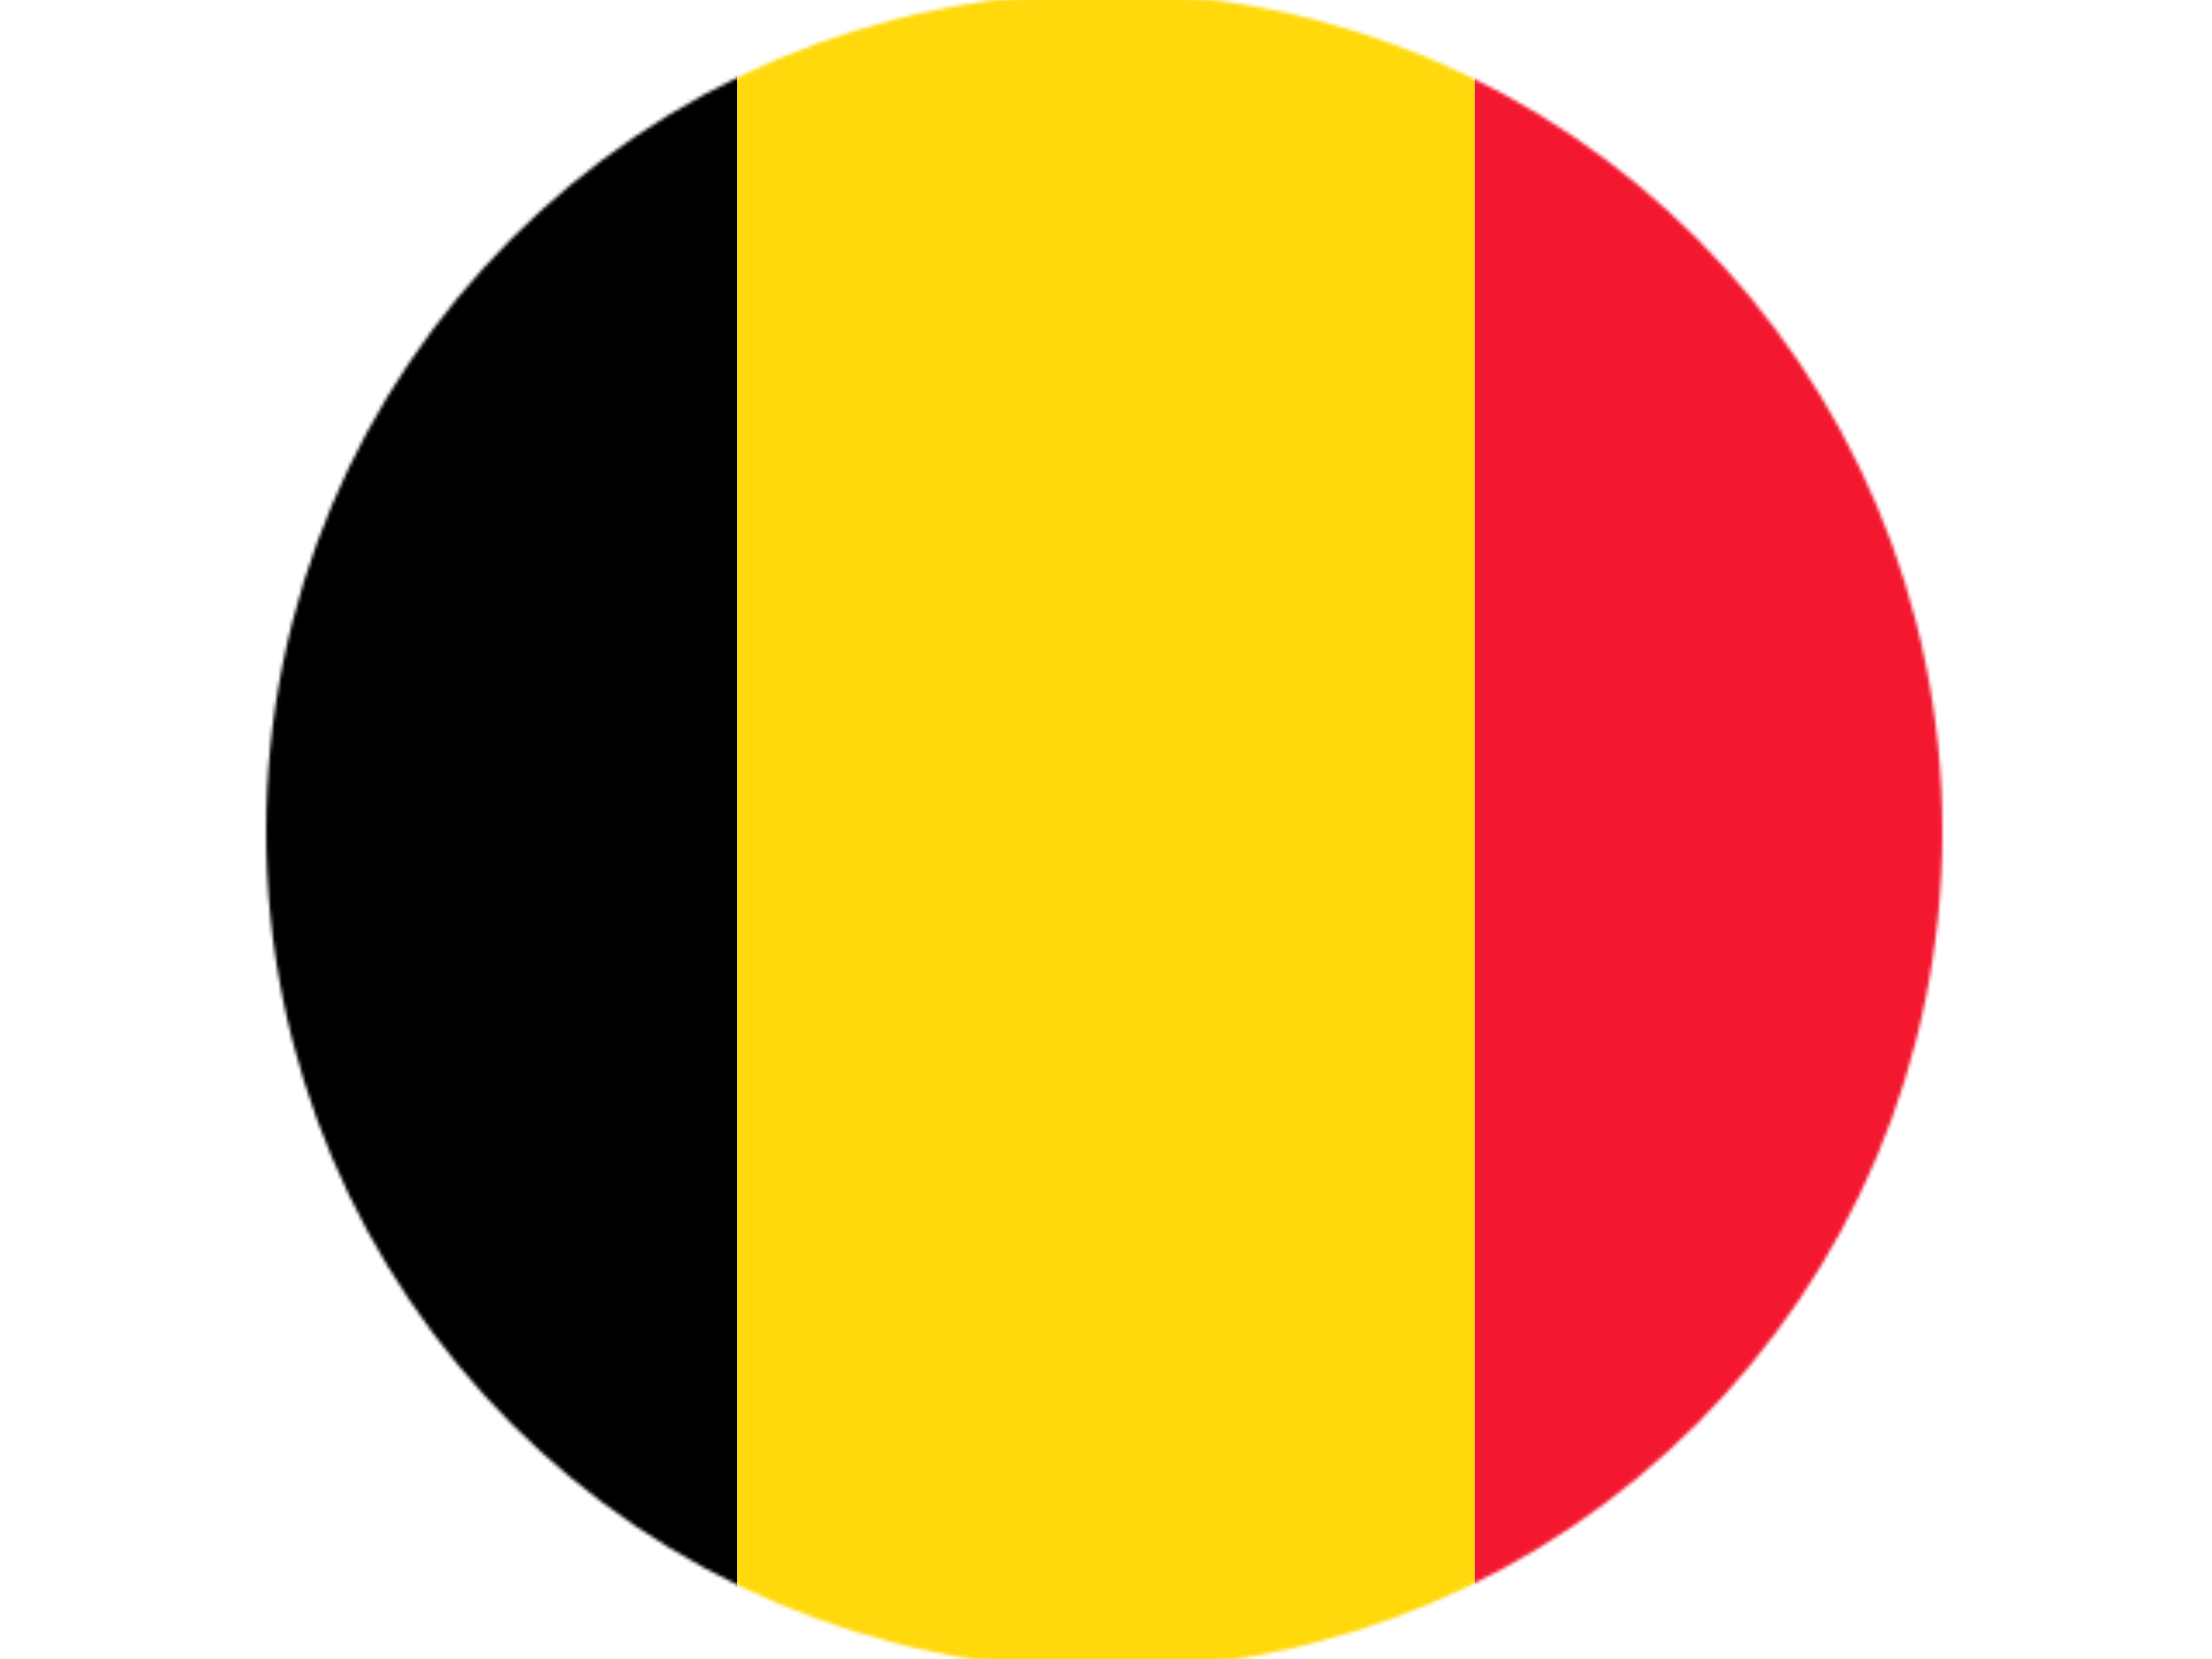 <svg width="640" height="480" viewBox="0 0 640 480" fill="none" xmlns="http://www.w3.org/2000/svg">
<g clip-path="url(#clip0)">
<mask id="mask0" mask-type="alpha" maskUnits="userSpaceOnUse" x="77" y="-2" width="485" height="485">
<circle cx="319.5" cy="240.5" r="242.5" fill="#C4C4C4"/>
</mask>
<g mask="url(#mask0)">
<path fill-rule="evenodd" clip-rule="evenodd" d="M0 0H213.3V480H0V0Z" fill="black"/>
<path fill-rule="evenodd" clip-rule="evenodd" d="M213.3 0H426.7V480H213.3V0Z" fill="#FFD90C"/>
<path fill-rule="evenodd" clip-rule="evenodd" d="M426.7 0H640V480H426.7V0Z" fill="#F31830"/>
</g>
</g>
<defs>
<clipPath id="clip0">
<rect width="640" height="480" fill="white"/>
</clipPath>
</defs>
</svg>
